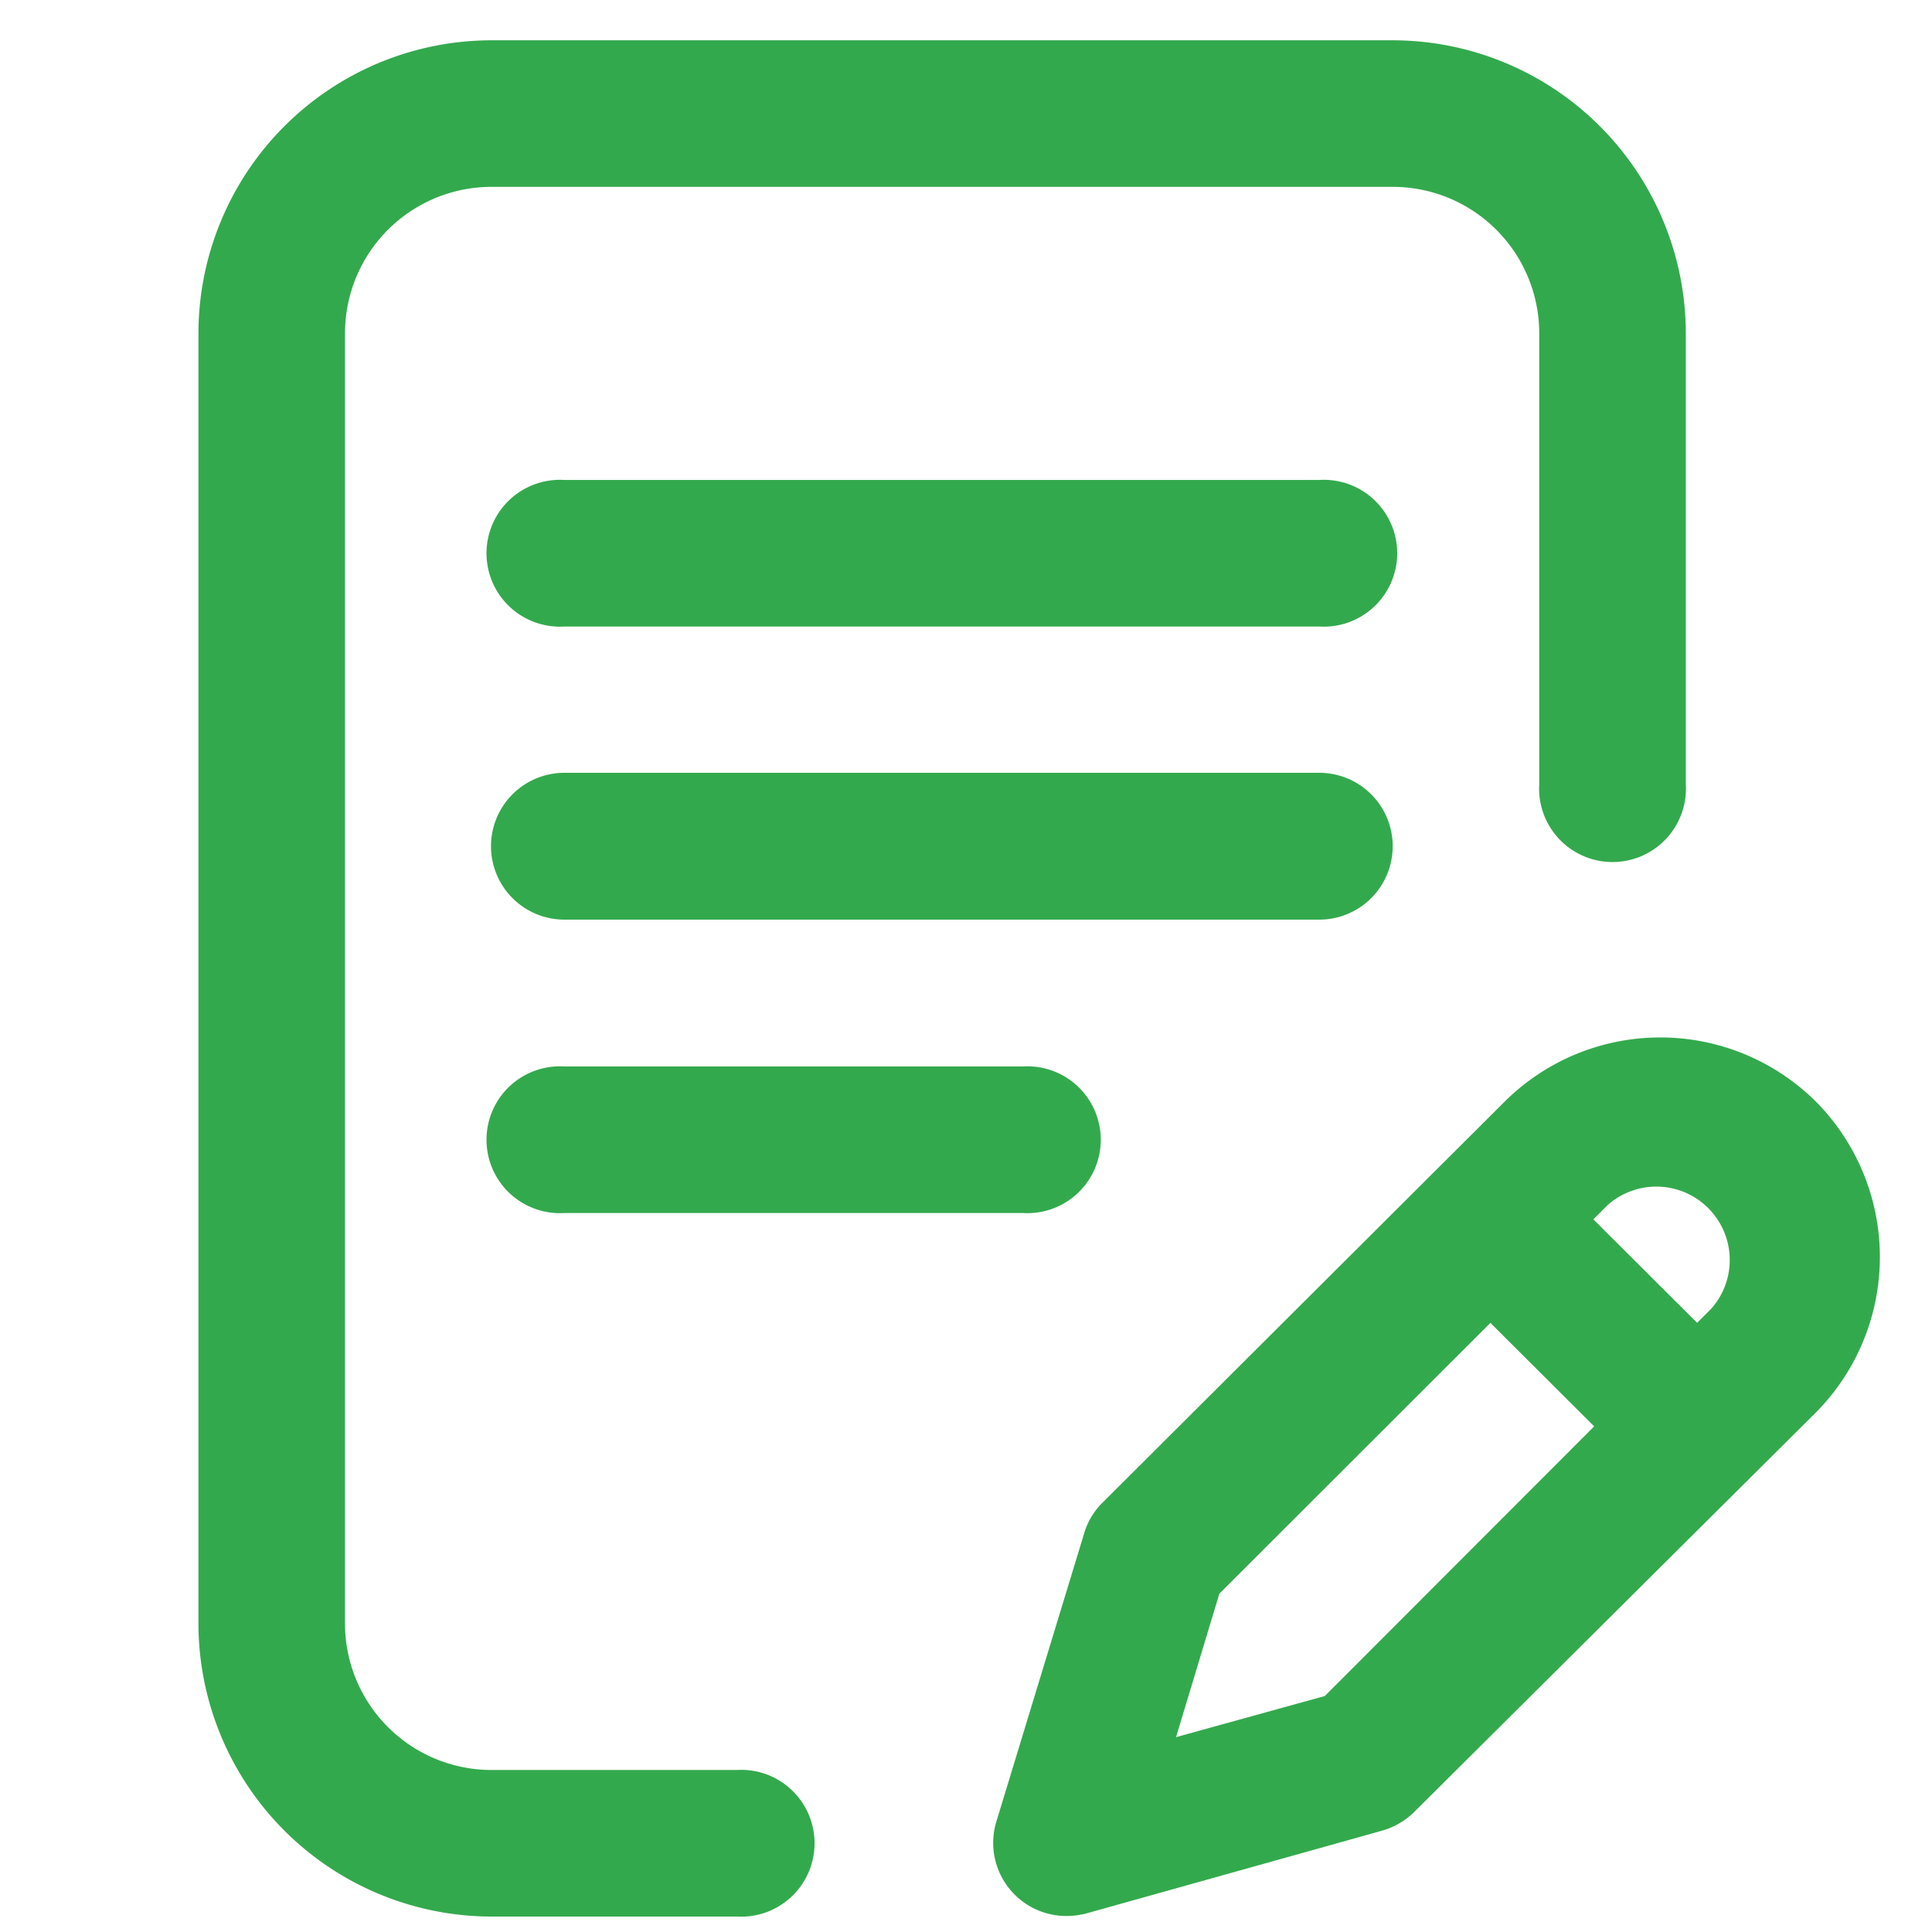 <svg id="Layer_1" data-name="Layer 1" xmlns="http://www.w3.org/2000/svg" viewBox="0 0 70 70"><defs><style>.cls-1{fill:#33a94d;}</style></defs><path class="cls-1" d="M50.46,30.67A2.66,2.66,0,0,0,47.8,28H20.45a2.66,2.66,0,0,0,0,5.32H47.8A2.66,2.66,0,0,0,50.46,30.67Z"/><path class="cls-1" d="M20.45,38.64a2.66,2.66,0,1,0,0,5.31H37.06a2.66,2.66,0,1,0,0-5.31Z"/><path class="cls-1" d="M26.69,64.13H17.81a5.31,5.31,0,0,1-5.31-5.31V12.08a5.31,5.31,0,0,1,5.31-5.31H50.46a5.31,5.31,0,0,1,5.31,5.31V28.41a2.66,2.66,0,1,0,5.31,0V12.08A10.63,10.63,0,0,0,50.46,1.46H17.81A10.63,10.63,0,0,0,7.19,12.08V58.82A10.63,10.63,0,0,0,17.81,69.44h8.88a2.66,2.66,0,1,0,0-5.31Z"/><path class="cls-1" d="M65.79,39.91a8,8,0,0,0-11.27,0L39.94,54.45a2.57,2.57,0,0,0-.66,1.11L36.1,66a2.65,2.65,0,0,0,2.54,3.42,2.82,2.82,0,0,0,.71-.09l10.72-3a2.72,2.72,0,0,0,1.17-.68L65.79,51.18A8,8,0,0,0,65.79,39.91ZM48,61.45l-5.39,1.49,1.57-5.2L54,47.93l3.76,3.75ZM62,47.42l-.51.51-3.76-3.75.52-.52A2.66,2.66,0,0,1,62,47.42Z"/><path class="cls-1" d="M47.8,17.39H20.45a2.66,2.66,0,1,0,0,5.31H47.8a2.66,2.66,0,1,0,0-5.31Z"/></svg>